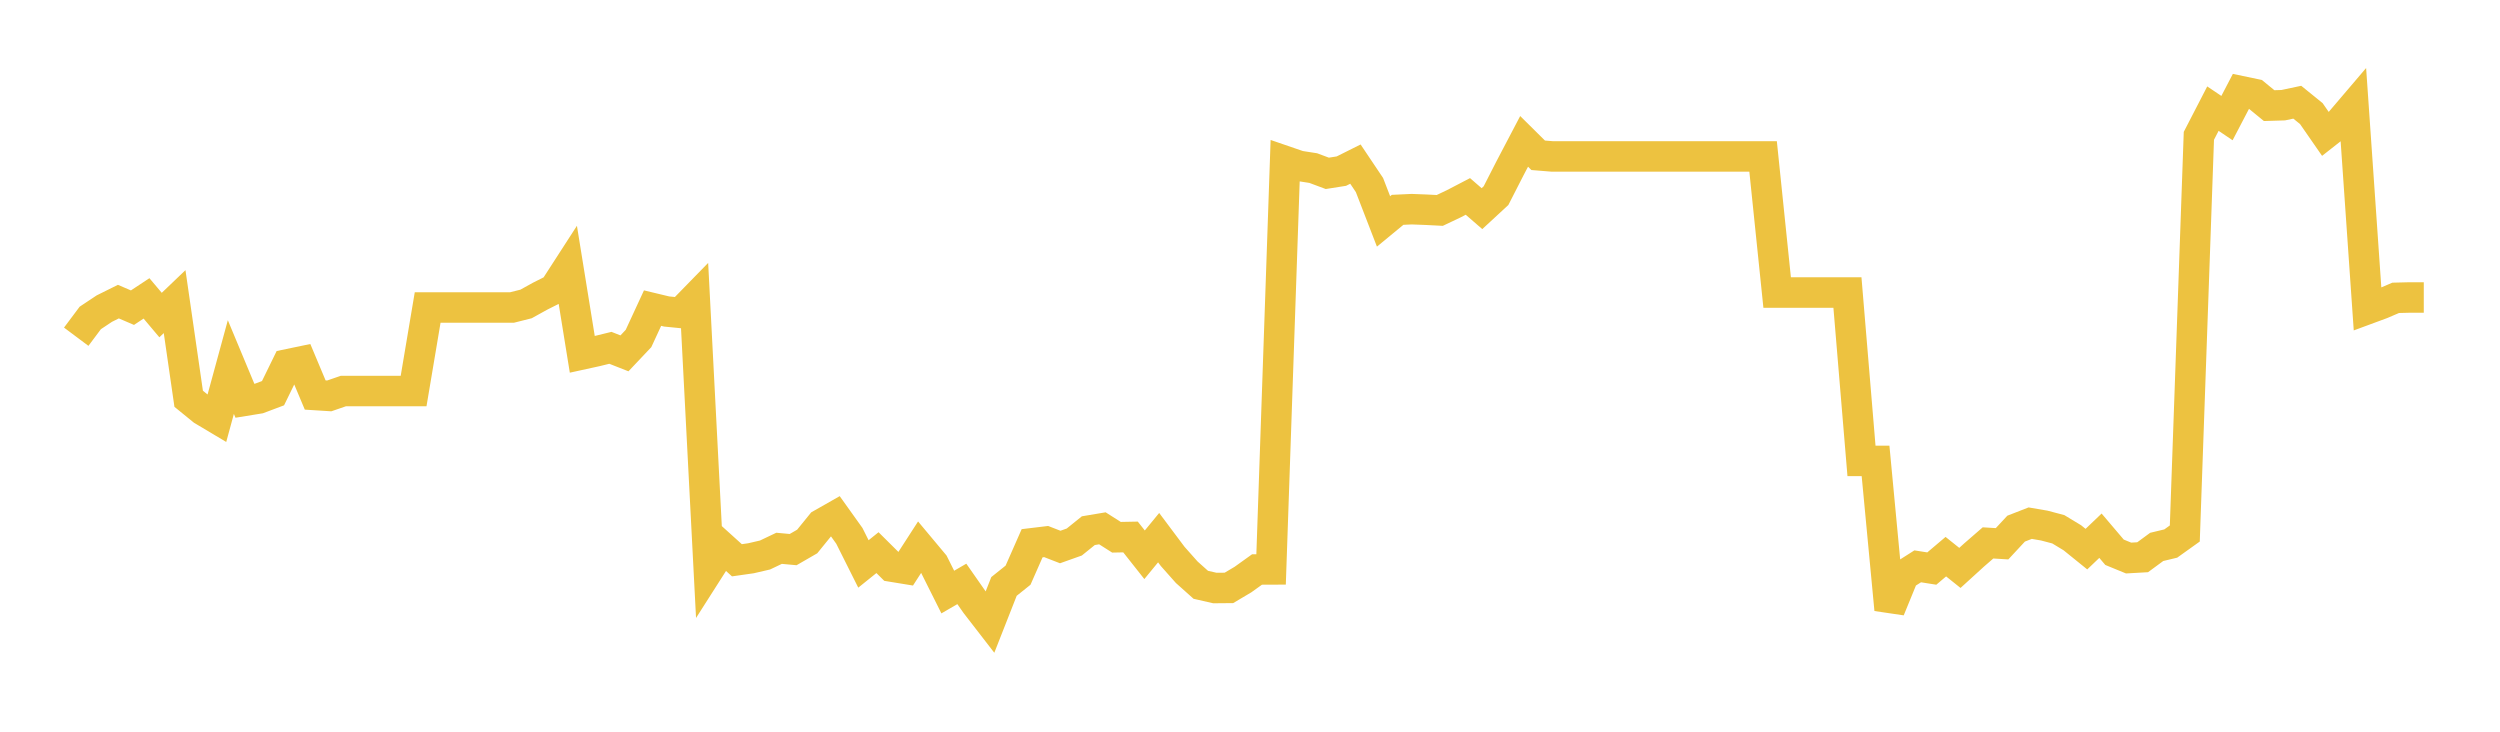 <svg width="164" height="48" xmlns="http://www.w3.org/2000/svg" xmlns:xlink="http://www.w3.org/1999/xlink"><path fill="none" stroke="rgb(237,194,64)" stroke-width="2" d="M5,22.089L5.922,20.857L6.844,20.244L7.766,19.786L8.689,20.183L9.611,19.574L10.533,20.668L11.455,19.786L12.377,26.159L13.299,26.91L14.222,27.46L15.144,24.079L16.066,26.29L16.988,26.14L17.91,25.793L18.832,23.906L19.754,23.714L20.677,25.913L21.599,25.971L22.521,25.653L23.443,25.653L24.365,25.653L25.287,25.653L26.21,25.653L27.132,25.653L28.054,20.172L28.976,20.172L29.898,20.172L30.82,20.172L31.743,20.172L32.665,20.172L33.587,20.172L34.509,19.94L35.431,19.43L36.353,18.966L37.275,17.539L38.198,23.245L39.12,23.043L40.042,22.817L40.964,23.18L41.886,22.205L42.808,20.212L43.731,20.434L44.653,20.526L45.575,19.581L46.497,37.367L47.419,35.921L48.341,36.754L49.263,36.622L50.186,36.408L51.108,35.969L52.03,36.054L52.952,35.522L53.874,34.386L54.796,33.862L55.719,35.154L56.641,36.994L57.563,36.253L58.485,37.168L59.407,37.319L60.329,35.891L61.251,36.994L62.174,38.839L63.096,38.304L64.018,39.624L64.94,40.816L65.862,38.47L66.784,37.732L67.707,35.637L68.629,35.526L69.551,35.884L70.473,35.556L71.395,34.812L72.317,34.657L73.24,35.244L74.162,35.226L75.084,36.393L76.006,35.27L76.928,36.501L77.85,37.539L78.772,38.363L79.695,38.574L80.617,38.566L81.539,38.019L82.461,37.358L83.383,37.354L84.305,10.566L85.228,10.883L86.15,11.027L87.072,11.371L87.994,11.226L88.916,10.765L89.838,12.14L90.76,14.526L91.683,13.765L92.605,13.722L93.527,13.757L94.449,13.804L95.371,13.366L96.293,12.886L97.216,13.687L98.138,12.835L99.06,11.031L99.982,9.274L100.904,10.187L101.826,10.262L102.749,10.262L103.671,10.262L104.593,10.262L105.515,10.262L106.437,10.262L107.359,10.262L108.281,10.262L109.204,10.262L110.126,10.262L111.048,10.262L111.97,10.262L112.892,10.262L113.814,10.262L114.737,10.262L115.659,10.262L116.581,19.19L117.503,19.19L118.425,19.19L119.347,19.19L120.269,19.19L121.192,19.19L122.114,30.236L123.036,30.236L123.958,39.989L124.88,37.737L125.802,37.151L126.725,37.298L127.647,36.517L128.569,37.255L129.491,36.416L130.413,35.615L131.335,35.671L132.257,34.679L133.18,34.319L134.102,34.477L135.024,34.72L135.946,35.278L136.868,36.023L137.79,35.143L138.713,36.229L139.635,36.607L140.557,36.555L141.479,35.877L142.401,35.656L143.323,34.997L144.246,8.911L145.168,7.126L146.09,7.747L147.012,5.981L147.934,6.174L148.856,6.929L149.778,6.901L150.701,6.705L151.623,7.452L152.545,8.782L153.467,8.058L154.389,6.976L155.311,20.275L156.234,19.934L157.156,19.538L158.078,19.515L159,19.515"></path></svg>